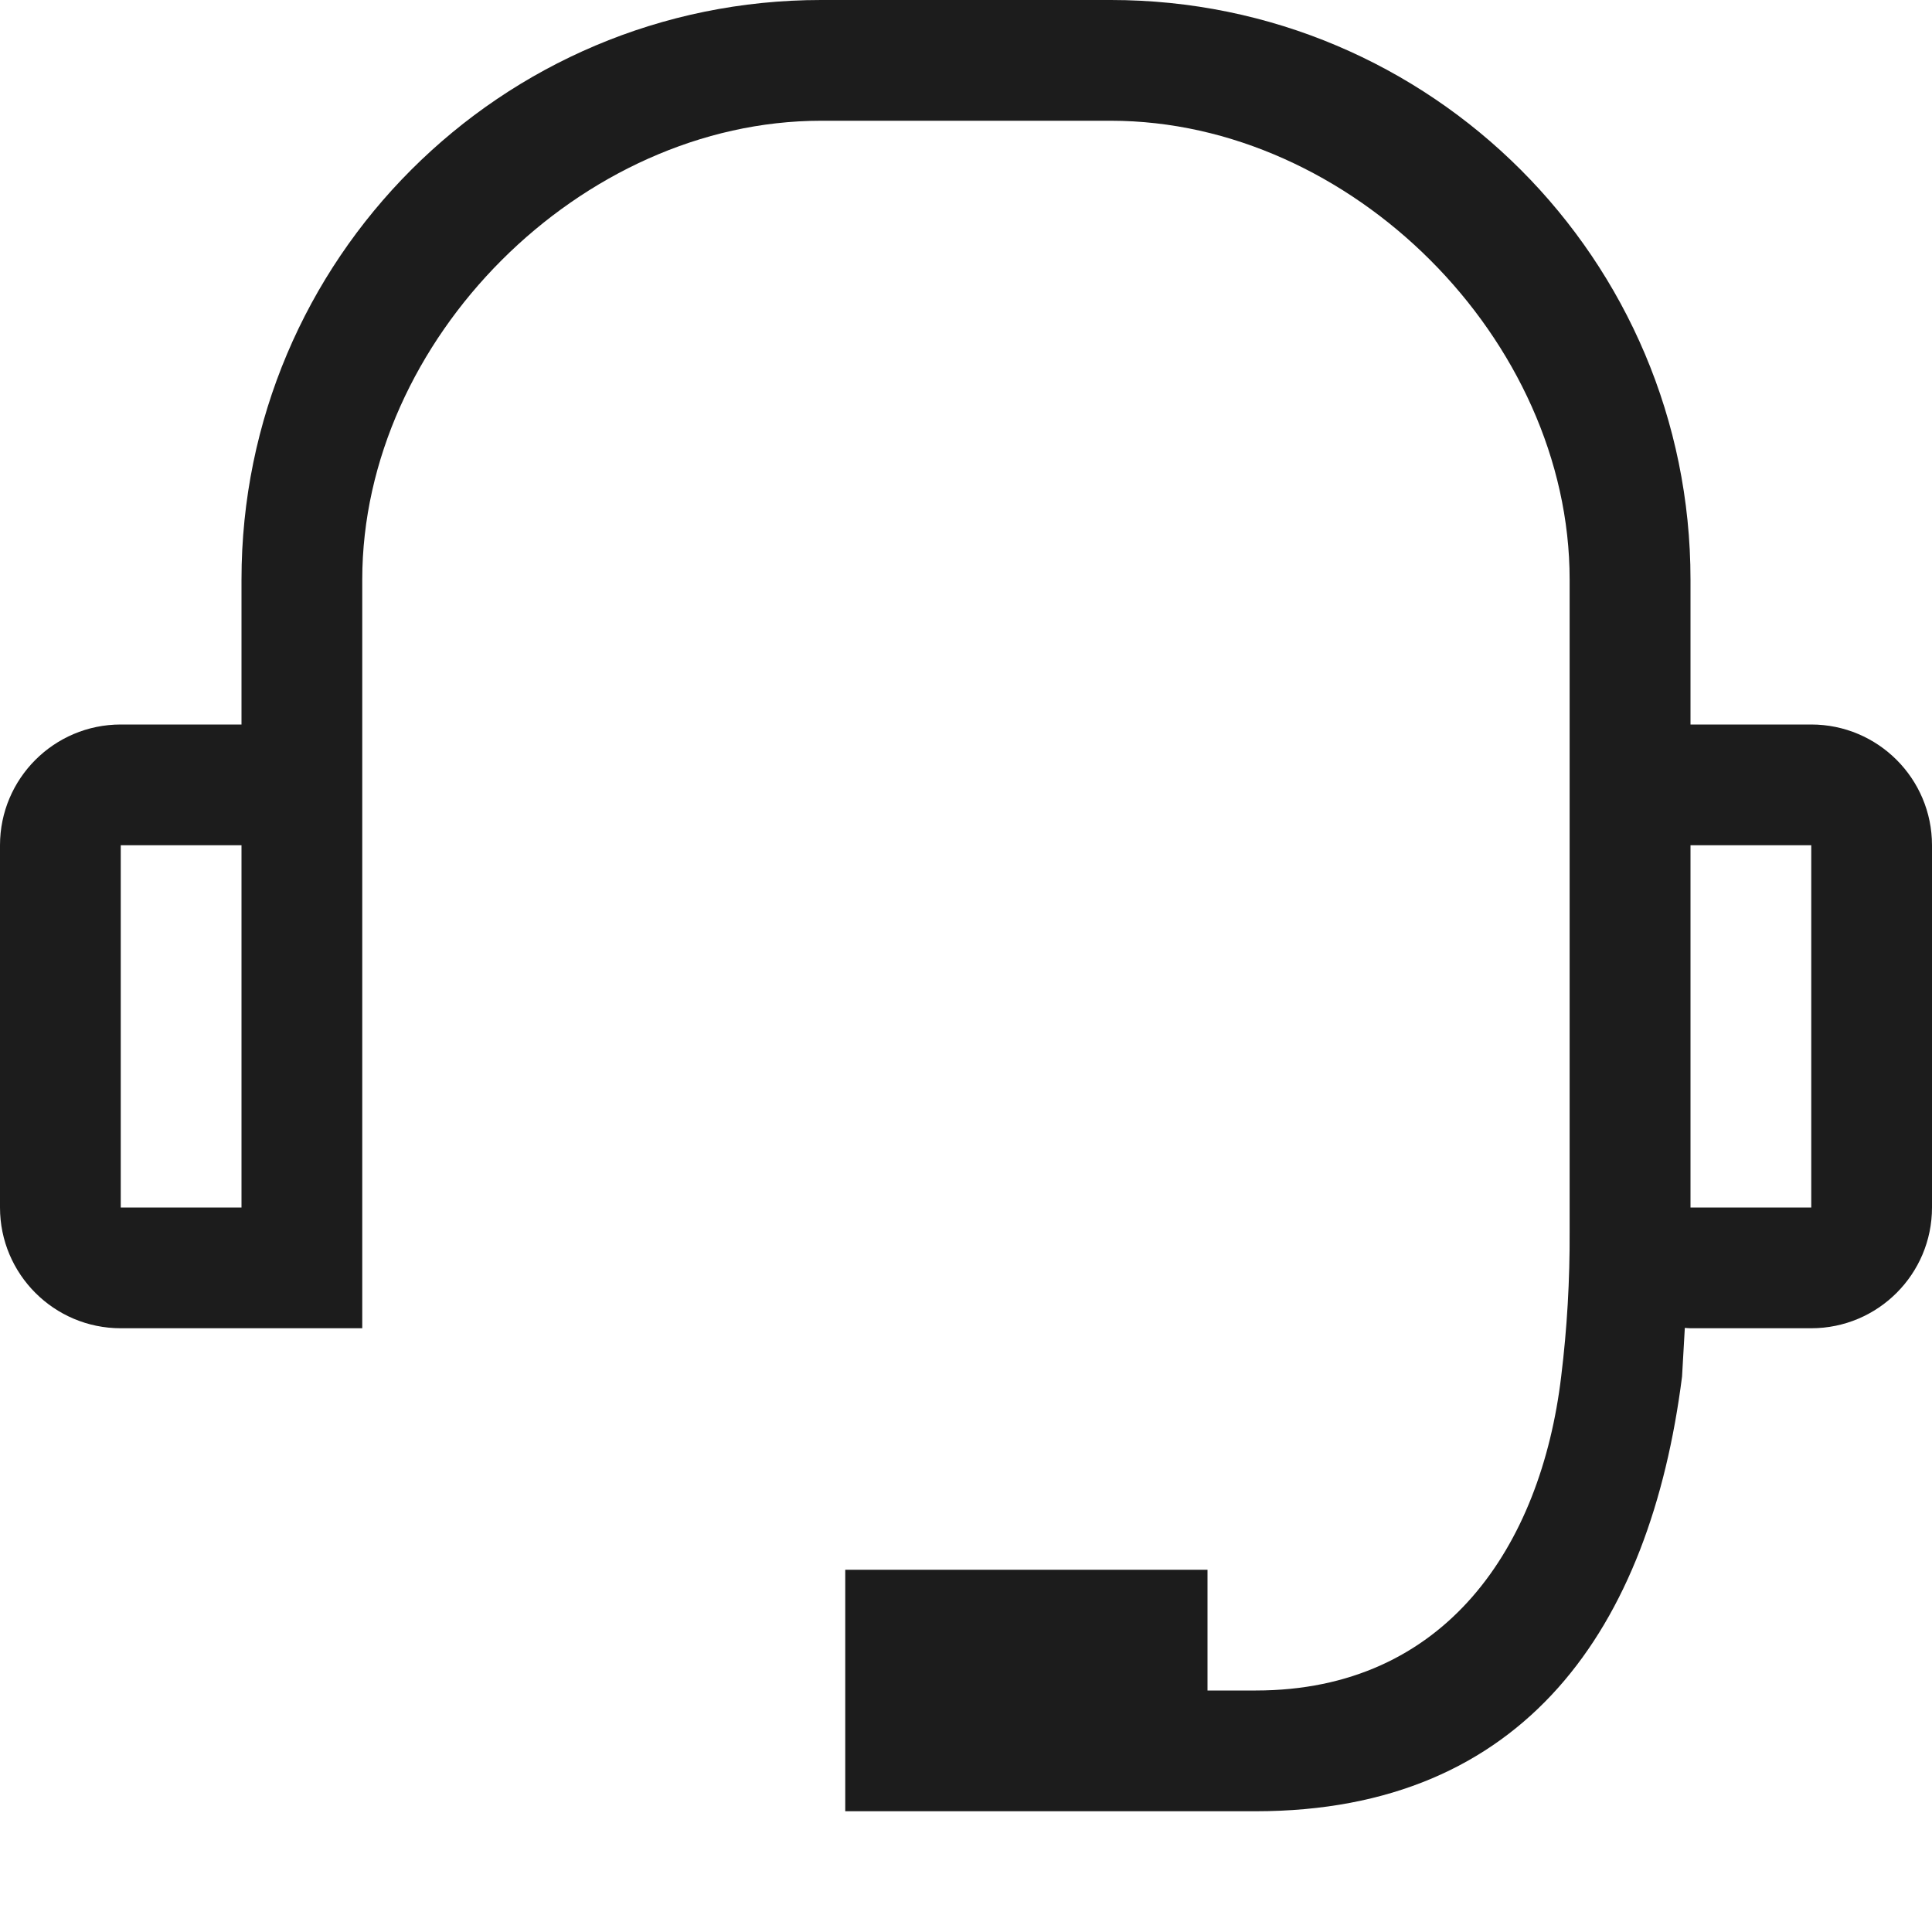 <svg xmlns="http://www.w3.org/2000/svg" width="16" height="16" viewBox="0 0 16 16"><path fill="#1c1c1c" d="M9.2 0C11.851 0 14 2.149 14 4.8V6h1c.552 0 1 .448 1 1v3c0 .552-.448 1-1 1h-1c-.016 0-.031-.002-.047-.003l-.023.403c-.264 2.076-1.298 3.599-3.529 3.6H7v-2h3v1h.4c1.572-0 2.361-1.196 2.529-2.6.049-.398.072-.799.07-1.2V4.8C13 2.812 11.188 1 9.2 1H6.8C4.812 1 3 2.812 3 4.8V11H1c-.552 0-1-.448-1-1V7c0-.552.448-1 1-1h1V4.8C2 2.149 4.149 0 6.8 0zM1 10h1V7H1zm13-3v3h1V7z"/></svg>
